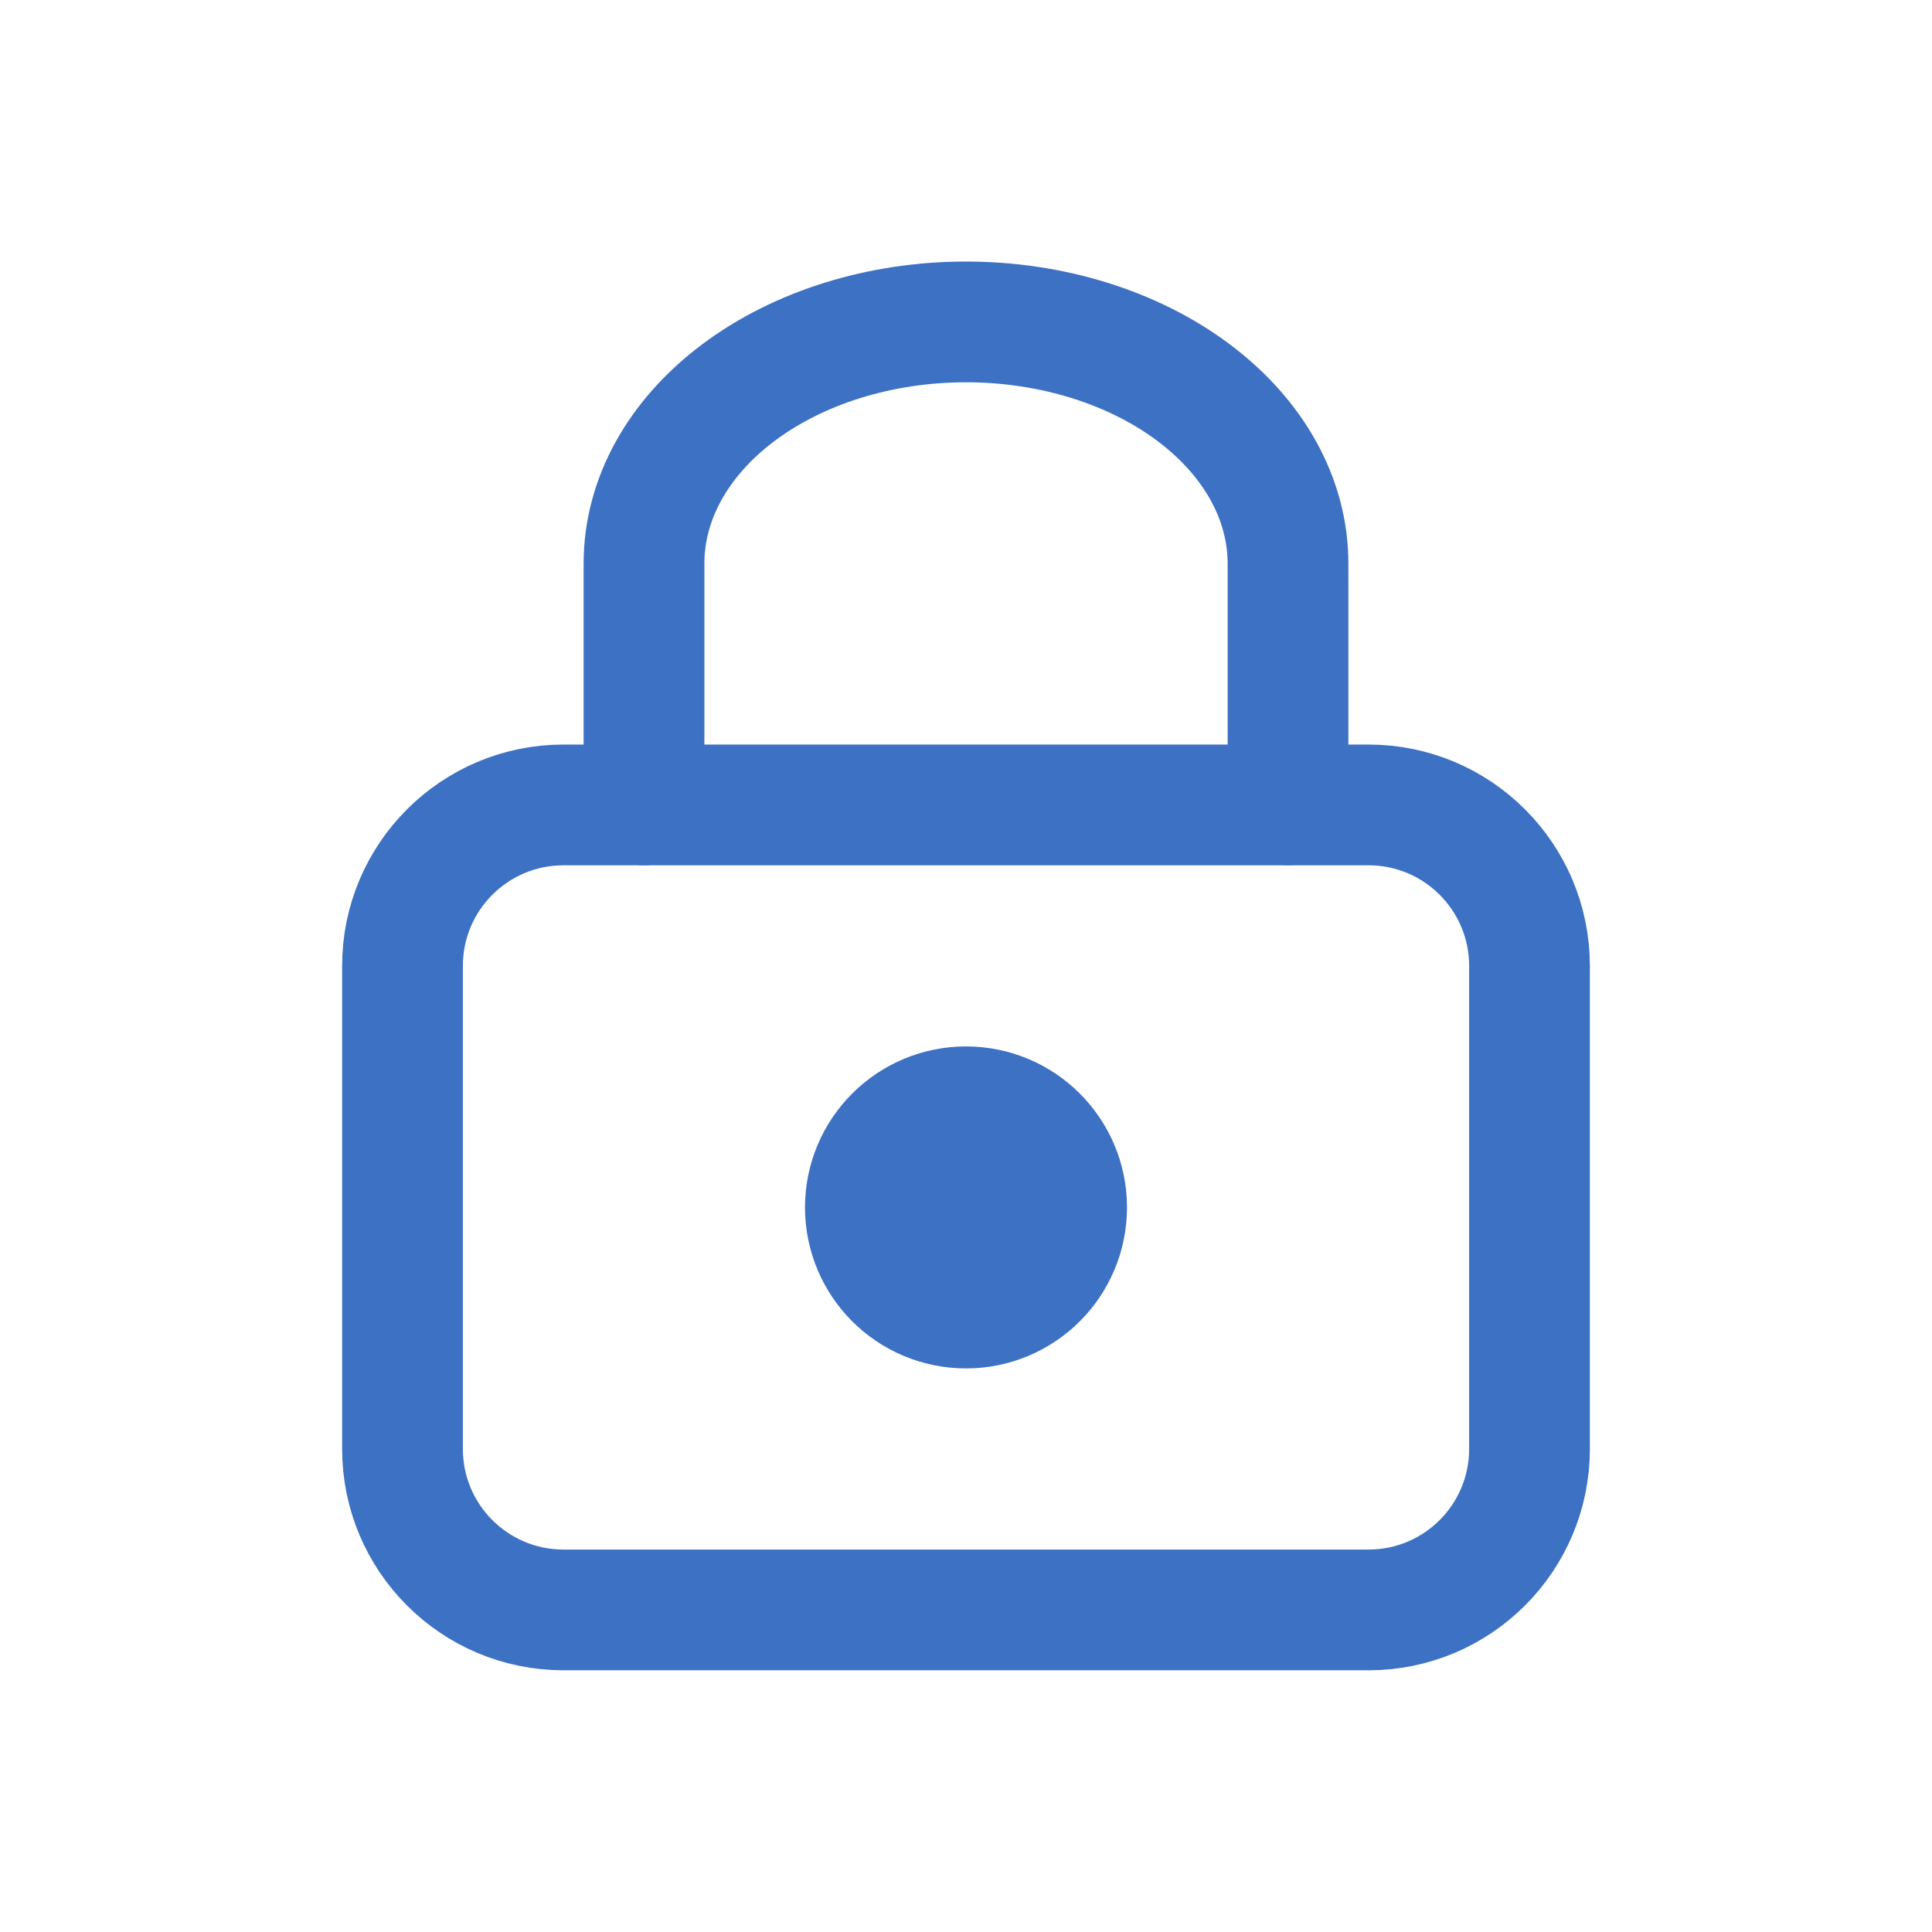 <svg width="24" height="24" viewBox="0 0 24 24" fill="none" xmlns="http://www.w3.org/2000/svg">
    <path d="M17 9.999H7C5.895 9.999 5 10.895 5 11.999V17.999C5 19.104 5.895 19.999 7 19.999H17C18.105 19.999 19 19.104 19 17.999V11.999C19 10.895 18.105 9.999 17 9.999Z" stroke="#3D71C3" stroke-width="1.5" stroke-linecap="round" stroke-linejoin="round"/>
    <path d="M12 15.999C12.552 15.999 13 15.552 13 14.999C13 14.447 12.552 13.999 12 13.999C11.448 13.999 11 14.447 11 14.999C11 15.552 11.448 15.999 12 15.999Z" stroke="#3D71C3" stroke-width="2" stroke-linecap="round" stroke-linejoin="round"/>
    <path d="M8 9.999V6.999C8 6.204 8.421 5.441 9.172 4.878C9.922 4.315 10.939 3.999 12 3.999C13.061 3.999 14.078 4.315 14.828 4.878C15.579 5.441 16 6.204 16 6.999V9.999" stroke="#3D71C3" stroke-width="1.5" stroke-linecap="round" stroke-linejoin="round"/>
</svg>